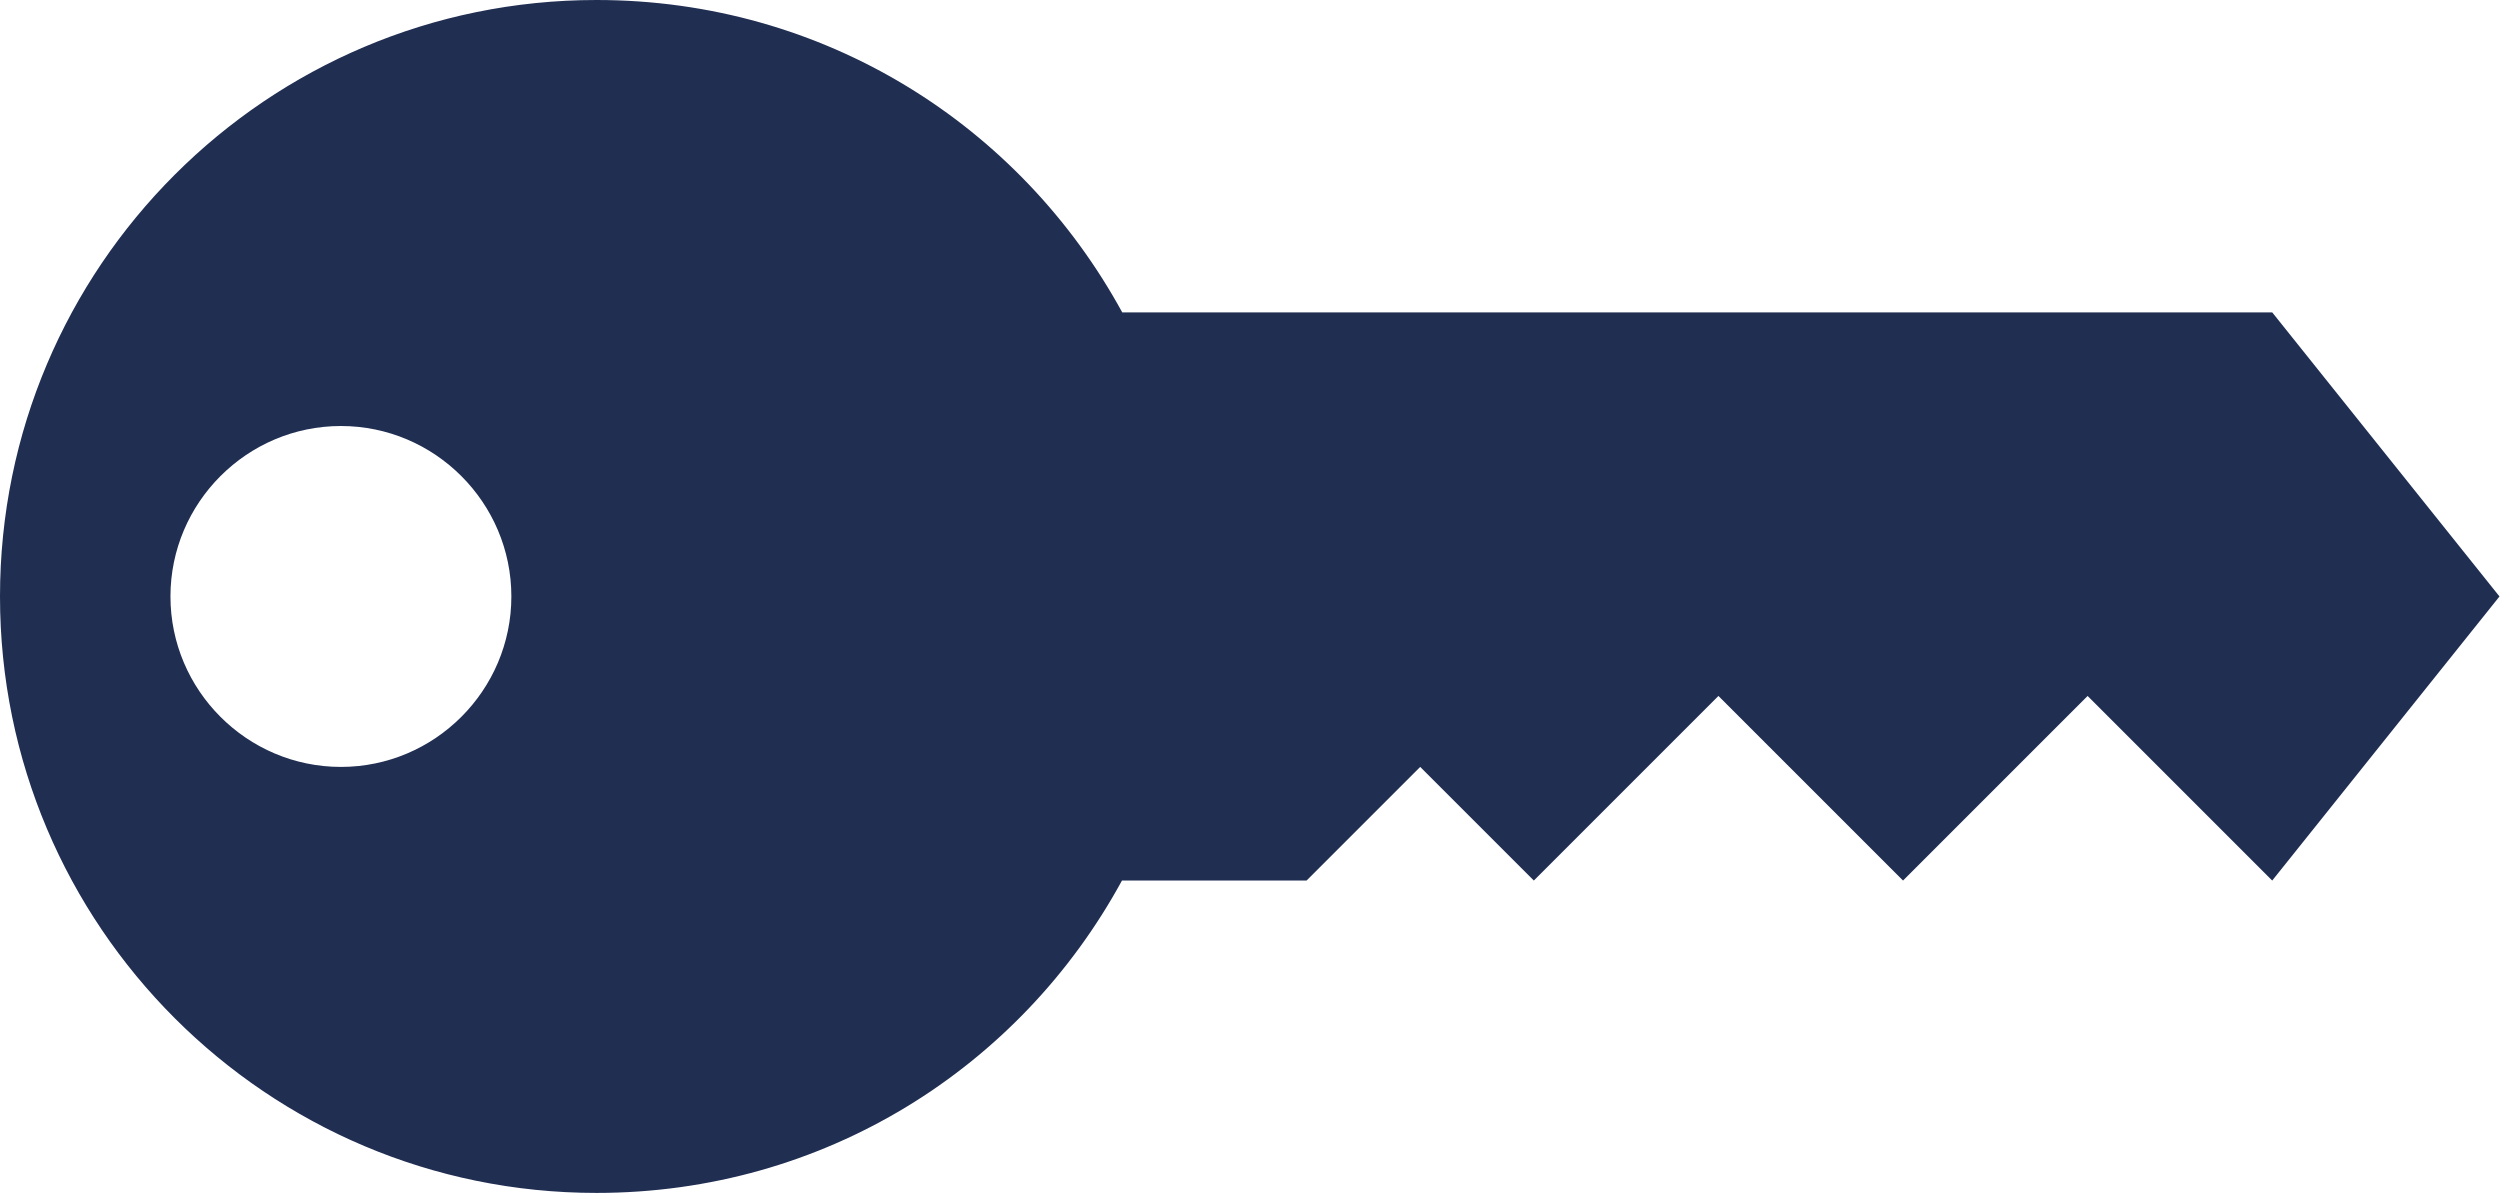 <?xml version="1.0" encoding="UTF-8"?> <svg xmlns="http://www.w3.org/2000/svg" viewBox="0 0 97.24 46.41"><defs><style>.d{fill:#202e52;}</style></defs><g id="a"></g><g id="b"><g id="c"><path class="d" d="M43.65,12.15C39.67,4.86,32.04,0,23.2,0,10.39,0,0,10.39,0,23.2s10.39,23.2,23.2,23.2c8.84,0,16.47-4.86,20.44-12.15h7.18l4.42-4.42,4.42,4.42,7.18-7.18,7.18,7.18,7.18-7.18,7.18,7.18,8.84-11.05-8.84-11.05H43.65ZM13.26,29.83c-3.65,0-6.63-2.98-6.63-6.63s2.98-6.63,6.63-6.63,6.63,2.98,6.63,6.63-2.98,6.63-6.63,6.63Z"></path></g></g></svg> 